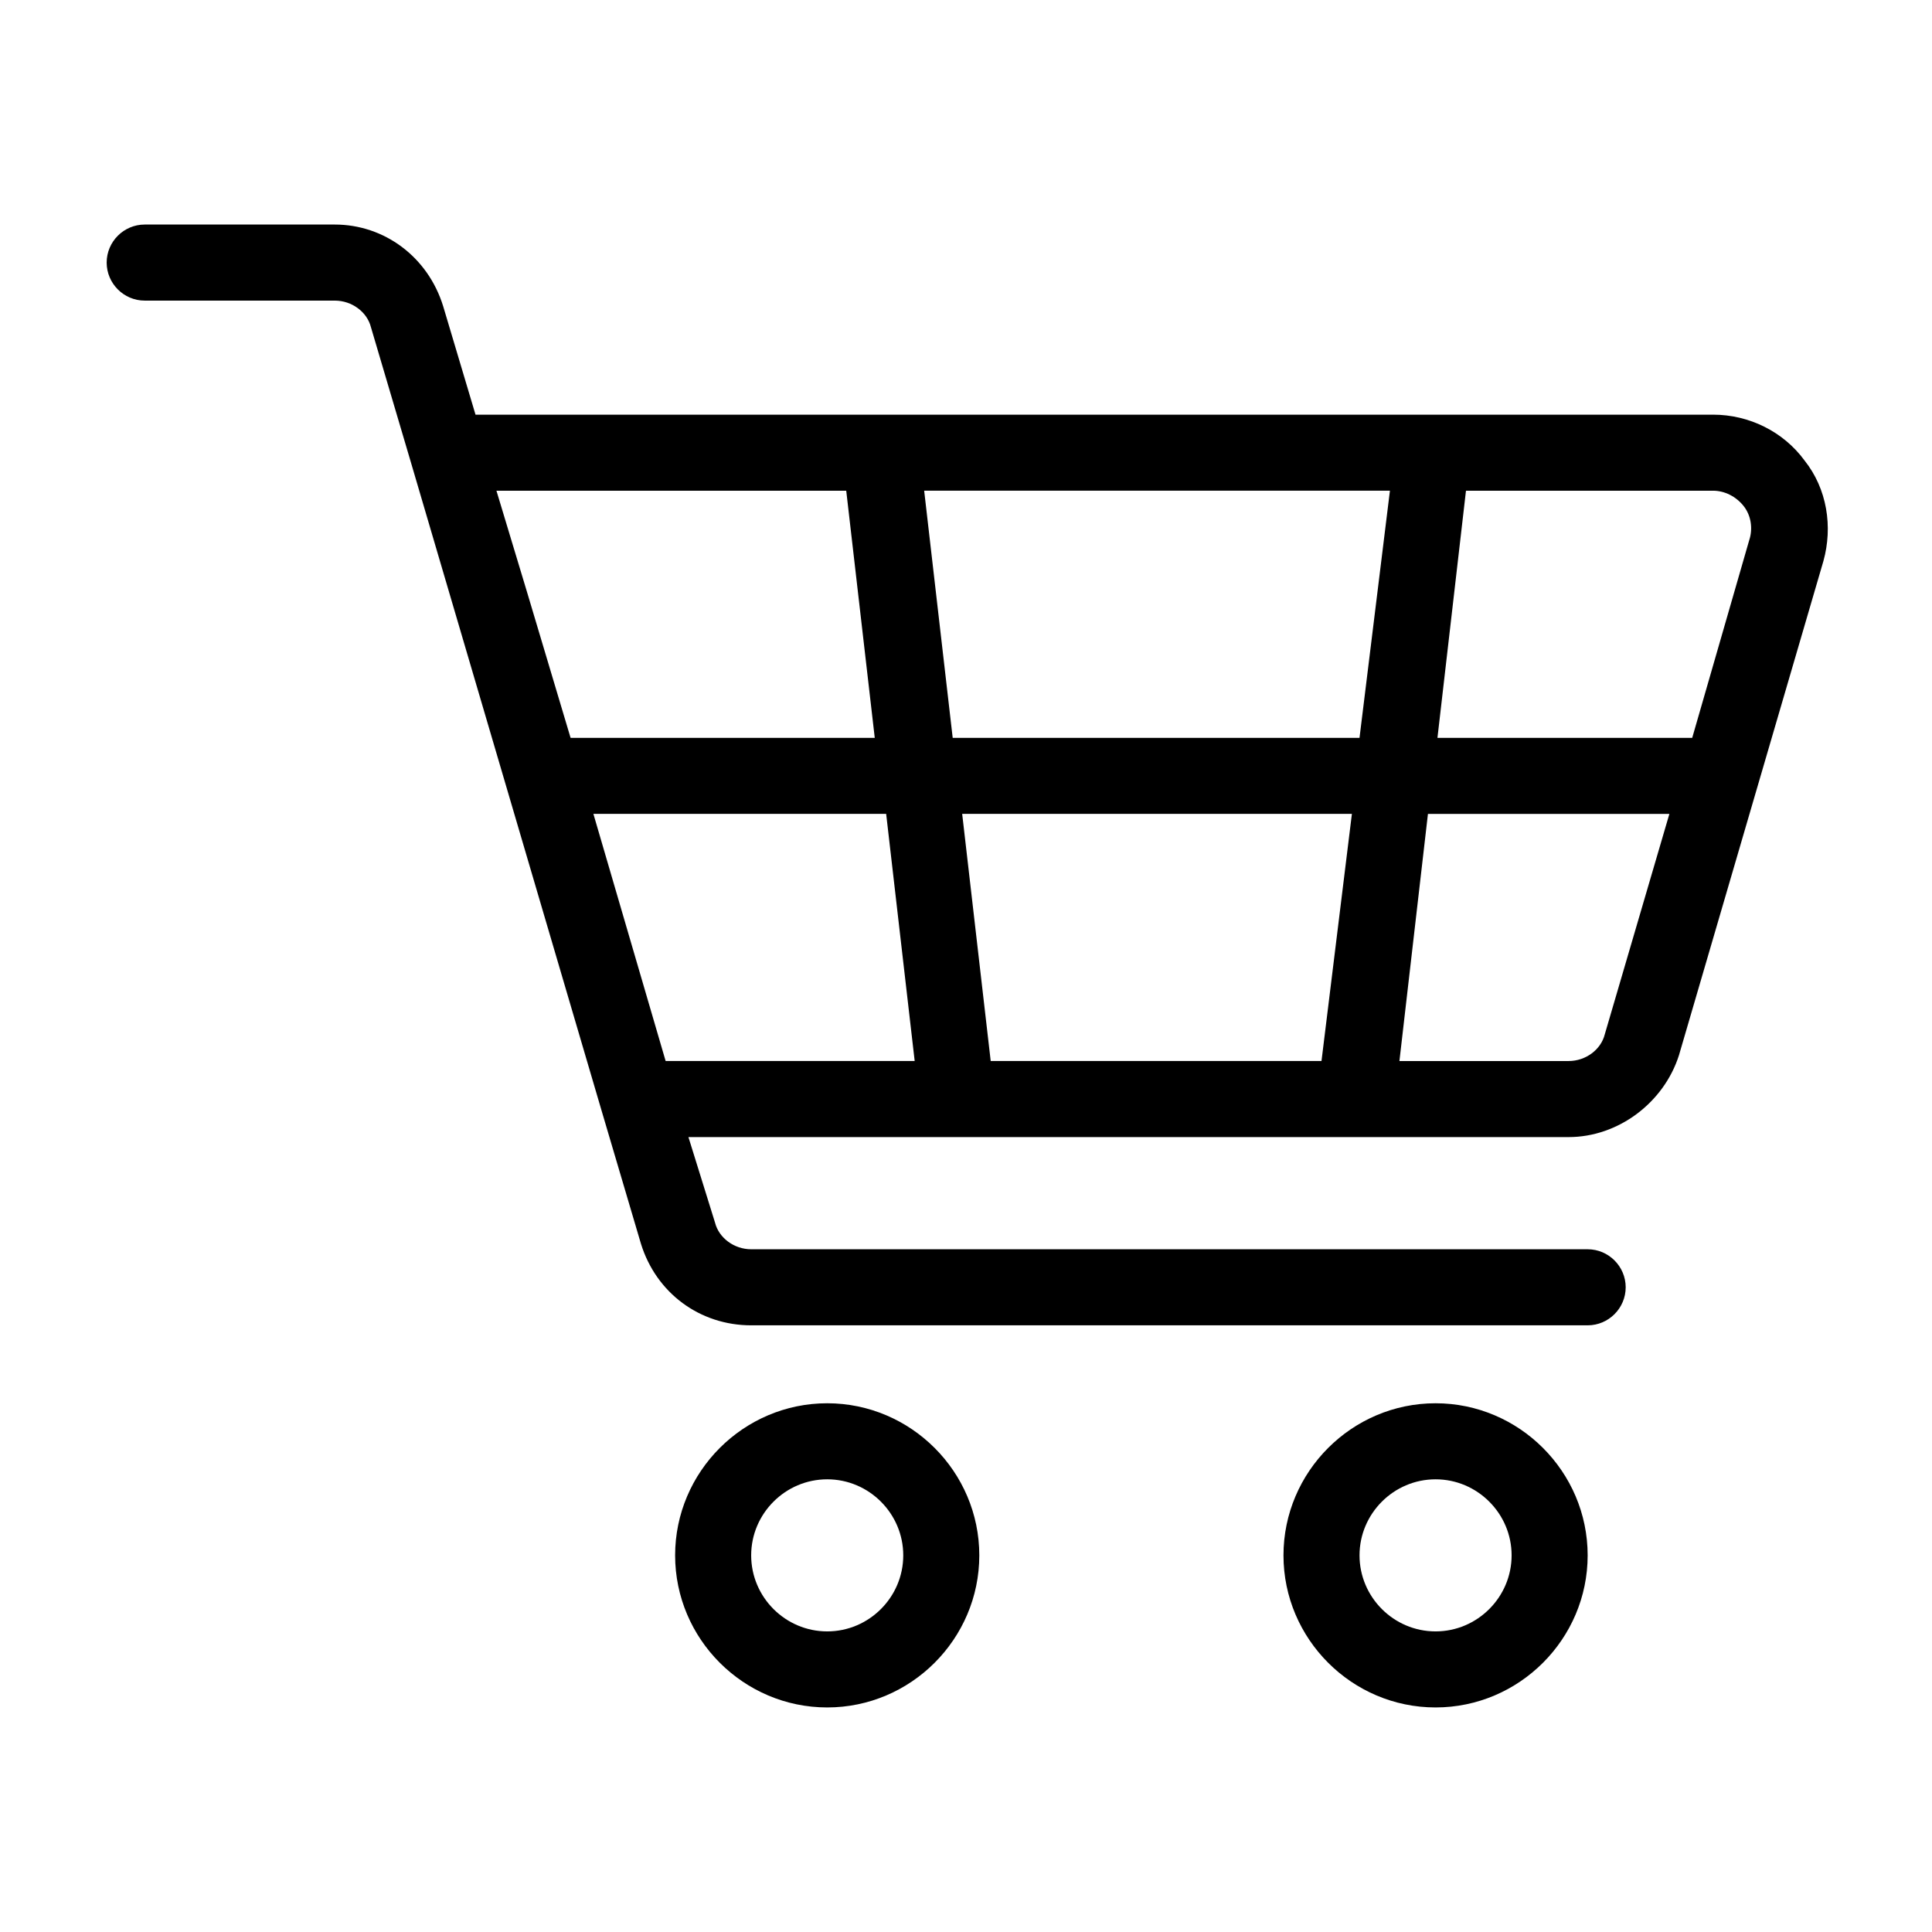 <?xml version="1.0" encoding="UTF-8"?>
<!-- Uploaded to: ICON Repo, www.svgrepo.com, Generator: ICON Repo Mixer Tools -->
<svg fill="#000000" width="800px" height="800px" version="1.1" viewBox="144 144 512 512" xmlns="http://www.w3.org/2000/svg">
 <g>
  <path d="m622.18 265.98c-5.543-7.555-14.613-12.09-24.184-12.09h-327.98l-8.566-28.719c-4.031-13.098-15.617-21.664-28.719-21.664h-50.383c-5.543 0-10.078 4.535-10.078 10.078 0 5.543 4.535 10.078 10.078 10.078h50.383c4.535 0 8.566 3.023 9.574 7.055l10.578 35.77 50.383 171.3 10.578 35.77c4.031 13.098 15.617 21.664 29.223 21.664h221.68c5.543 0 10.078-4.535 10.078-10.078s-4.535-10.078-10.078-10.078h-221.68c-4.535 0-8.566-3.023-9.574-7.055l-7.051-22.672h233.27c13.098 0 25.191-9.07 29.223-21.664l38.289-130.99c2.516-9.066 1.004-19.141-5.039-26.699zm-338.56 34.762-8.059-26.699h92.699l7.559 65.496h-80.609zm36.781 124.44-19.145-65.496h77.586l7.559 65.496zm173.81 0h-87.664l-7.559-65.496h103.28zm10.074-85.645h-107.81l-7.559-65.496h123.43zm64.992 78.594c-1.008 4.031-5.039 7.055-9.574 7.055h-44.84l7.559-65.496h63.984zm38.289-130.99-15.113 52.398h-67.512l7.559-65.496h65.496c3.023 0 6.047 1.512 8.062 4.031 2.012 2.516 2.516 6.043 1.508 9.066z"/>
  <path d="m363.22 515.88c-22.168 0-40.305 18.137-40.305 40.305 0 22.168 18.137 40.305 40.305 40.305s40.305-18.137 40.305-40.305c0-22.168-18.137-40.305-40.305-40.305zm0 60.457c-11.082 0-20.152-9.07-20.152-20.152 0-11.082 9.07-20.152 20.152-20.152s20.152 9.07 20.152 20.152c0 11.082-9.066 20.152-20.152 20.152z"/>
  <path d="m524.44 515.88c-22.168 0-40.305 18.137-40.305 40.305 0 22.168 18.137 40.305 40.305 40.305 22.168 0 40.305-18.137 40.305-40.305 0-22.168-18.141-40.305-40.305-40.305zm0 60.457c-11.082 0-20.152-9.07-20.152-20.152 0-11.082 9.07-20.152 20.152-20.152 11.082 0 20.152 9.07 20.152 20.152 0 11.082-9.07 20.152-20.152 20.152z"/>
 </g>
</svg>